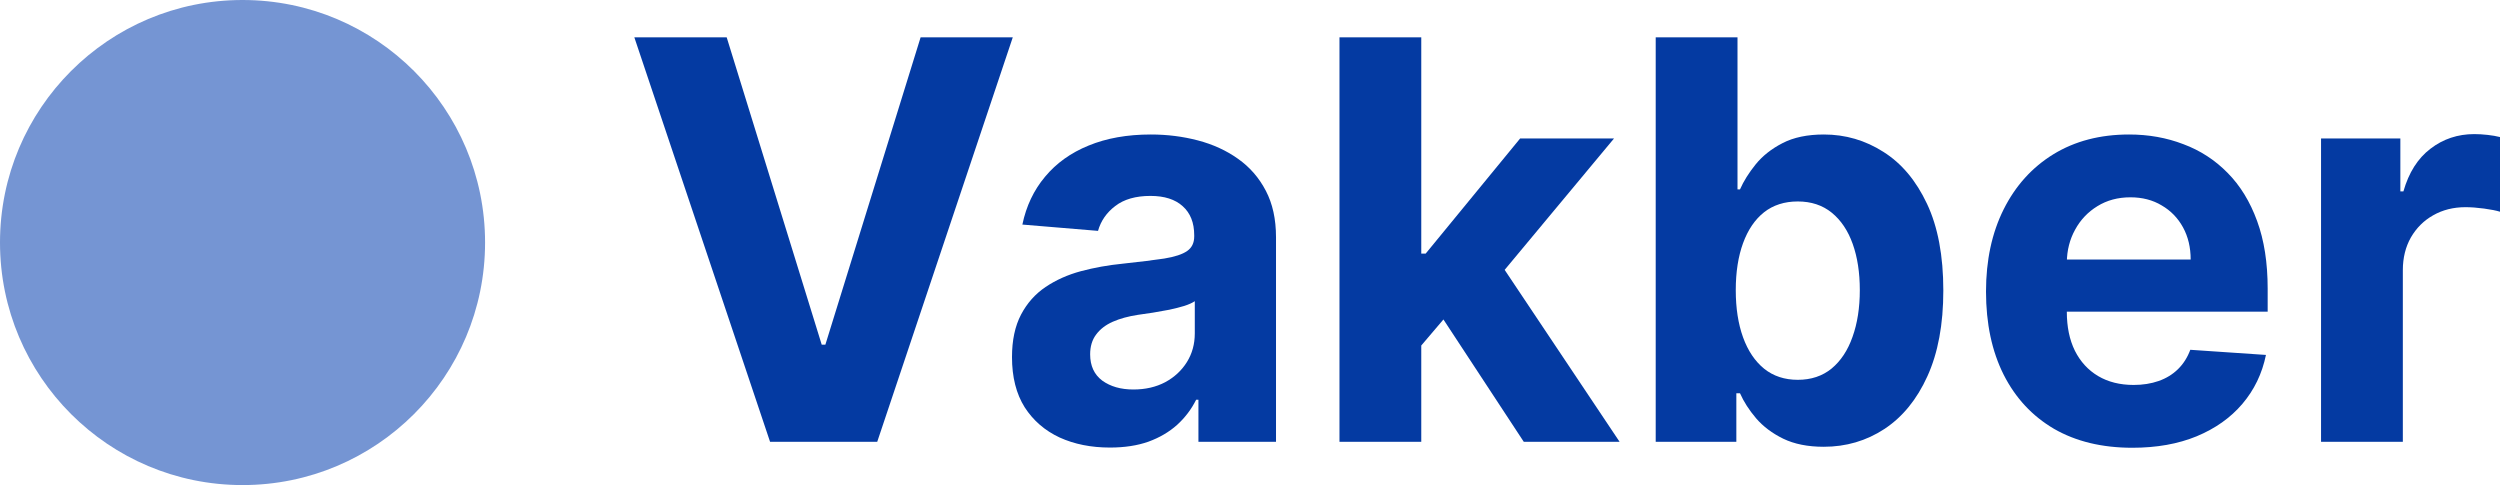 <svg width="134" height="26" viewBox="0 0 134 26" fill="none" xmlns="http://www.w3.org/2000/svg">
<circle cx="13" cy="13" r="13" fill="#7595D3"/>
<path d="M38.95 2L44.044 18.474H44.24L49.345 2H54.285L47.019 23.682H41.276L34 2H38.95Z" fill="#043AA2"/>
<path d="M59.492 23.989C58.483 23.989 57.585 23.809 56.796 23.45C56.007 23.082 55.382 22.543 54.923 21.83C54.47 21.11 54.243 20.213 54.243 19.14C54.243 18.237 54.405 17.478 54.727 16.864C55.05 16.25 55.489 15.756 56.044 15.382C56.6 15.008 57.231 14.726 57.938 14.535C58.652 14.345 59.399 14.21 60.182 14.133C61.101 14.034 61.842 13.942 62.405 13.858C62.967 13.766 63.375 13.632 63.629 13.455C63.883 13.279 64.01 13.018 64.01 12.672V12.608C64.01 11.938 63.804 11.419 63.392 11.052C62.988 10.685 62.411 10.501 61.664 10.501C60.875 10.501 60.247 10.681 59.78 11.041C59.314 11.394 59.005 11.839 58.854 12.375L54.799 12.037C55.005 11.048 55.41 10.194 56.014 9.474C56.617 8.748 57.396 8.19 58.35 7.802C59.31 7.406 60.422 7.209 61.684 7.209C62.562 7.209 63.403 7.315 64.206 7.526C65.015 7.738 65.732 8.066 66.356 8.511C66.988 8.956 67.485 9.527 67.849 10.226C68.212 10.918 68.394 11.747 68.394 12.714V23.682H64.236V21.427H64.113C63.859 21.936 63.52 22.384 63.094 22.772C62.669 23.153 62.158 23.453 61.561 23.672C60.964 23.884 60.274 23.989 59.492 23.989ZM60.748 20.877C61.393 20.877 61.962 20.746 62.456 20.485C62.95 20.217 63.338 19.857 63.619 19.405C63.9 18.953 64.041 18.442 64.041 17.87V16.144C63.904 16.236 63.715 16.321 63.475 16.398C63.242 16.469 62.977 16.536 62.682 16.6C62.387 16.656 62.092 16.709 61.797 16.758C61.502 16.801 61.235 16.84 60.995 16.875C60.48 16.953 60.031 17.076 59.646 17.245C59.262 17.415 58.964 17.644 58.751 17.934C58.538 18.216 58.432 18.569 58.432 18.992C58.432 19.606 58.648 20.076 59.08 20.4C59.52 20.718 60.075 20.877 60.748 20.877Z" fill="#043AA2"/>
<path d="M75.768 19.003L75.778 13.593H76.416L81.48 7.421H86.512L79.71 15.594H78.67L75.768 19.003ZM71.796 23.682V2H76.18V23.682H71.796ZM81.675 23.682L77.024 16.6L79.946 13.413L86.811 23.682H81.675Z" fill="#043AA2"/>
<path d="M88.746 23.682V2H93.13V10.152H93.264C93.456 9.714 93.734 9.27 94.097 8.818C94.468 8.359 94.948 7.978 95.538 7.675C96.135 7.364 96.876 7.209 97.761 7.209C98.914 7.209 99.977 7.519 100.951 8.141C101.926 8.755 102.704 9.683 103.288 10.925C103.871 12.16 104.162 13.709 104.162 15.573C104.162 17.387 103.878 18.918 103.308 20.168C102.746 21.41 101.977 22.352 101.003 22.994C100.035 23.629 98.951 23.947 97.751 23.947C96.9 23.947 96.176 23.802 95.579 23.513C94.989 23.224 94.505 22.86 94.128 22.422C93.751 21.978 93.463 21.53 93.264 21.078H93.068V23.682H88.746ZM93.037 15.552C93.037 16.518 93.168 17.362 93.428 18.082C93.689 18.802 94.066 19.363 94.56 19.765C95.054 20.16 95.655 20.358 96.361 20.358C97.075 20.358 97.679 20.157 98.173 19.755C98.667 19.345 99.041 18.781 99.294 18.061C99.555 17.334 99.686 16.497 99.686 15.552C99.686 14.613 99.559 13.787 99.305 13.074C99.051 12.361 98.677 11.804 98.183 11.401C97.689 10.999 97.082 10.798 96.361 10.798C95.648 10.798 95.044 10.992 94.55 11.38C94.063 11.768 93.689 12.319 93.428 13.032C93.168 13.745 93.037 14.585 93.037 15.552Z" fill="#043AA2"/>
<path d="M114.292 24C112.666 24 111.266 23.661 110.093 22.984C108.926 22.299 108.028 21.332 107.396 20.083C106.765 18.826 106.45 17.341 106.45 15.626C106.45 13.953 106.765 12.485 107.396 11.221C108.028 9.958 108.916 8.973 110.062 8.268C111.215 7.562 112.566 7.209 114.117 7.209C115.16 7.209 116.131 7.382 117.029 7.728C117.935 8.066 118.724 8.578 119.396 9.263C120.076 9.947 120.604 10.809 120.981 11.846C121.359 12.877 121.547 14.083 121.547 15.467V16.706H108.199V13.911H117.42C117.42 13.261 117.283 12.686 117.009 12.185C116.734 11.684 116.353 11.292 115.866 11.01C115.386 10.72 114.827 10.576 114.189 10.576C113.523 10.576 112.933 10.734 112.419 11.052C111.911 11.363 111.513 11.783 111.225 12.312C110.937 12.834 110.789 13.416 110.782 14.059V16.716C110.782 17.521 110.926 18.216 111.215 18.802C111.51 19.388 111.925 19.839 112.46 20.157C112.995 20.474 113.63 20.633 114.364 20.633C114.851 20.633 115.297 20.563 115.702 20.422C116.106 20.28 116.453 20.069 116.741 19.786C117.029 19.504 117.249 19.158 117.4 18.749L121.455 19.024C121.249 20.026 120.827 20.901 120.189 21.65C119.558 22.391 118.741 22.97 117.739 23.386C116.745 23.795 115.595 24 114.292 24Z" fill="#043AA2"/>
<path d="M124.408 23.682V7.421H128.659V10.258H128.823C129.112 9.249 129.595 8.486 130.274 7.971C130.954 7.449 131.736 7.188 132.621 7.188C132.84 7.188 133.077 7.202 133.331 7.23C133.585 7.258 133.808 7.297 134 7.346V11.348C133.794 11.285 133.509 11.228 133.146 11.179C132.782 11.13 132.449 11.105 132.148 11.105C131.503 11.105 130.926 11.25 130.419 11.539C129.918 11.821 129.52 12.217 129.225 12.725C128.937 13.233 128.792 13.819 128.792 14.482V23.682H124.408Z" fill="#043AA2"/>
</svg>
